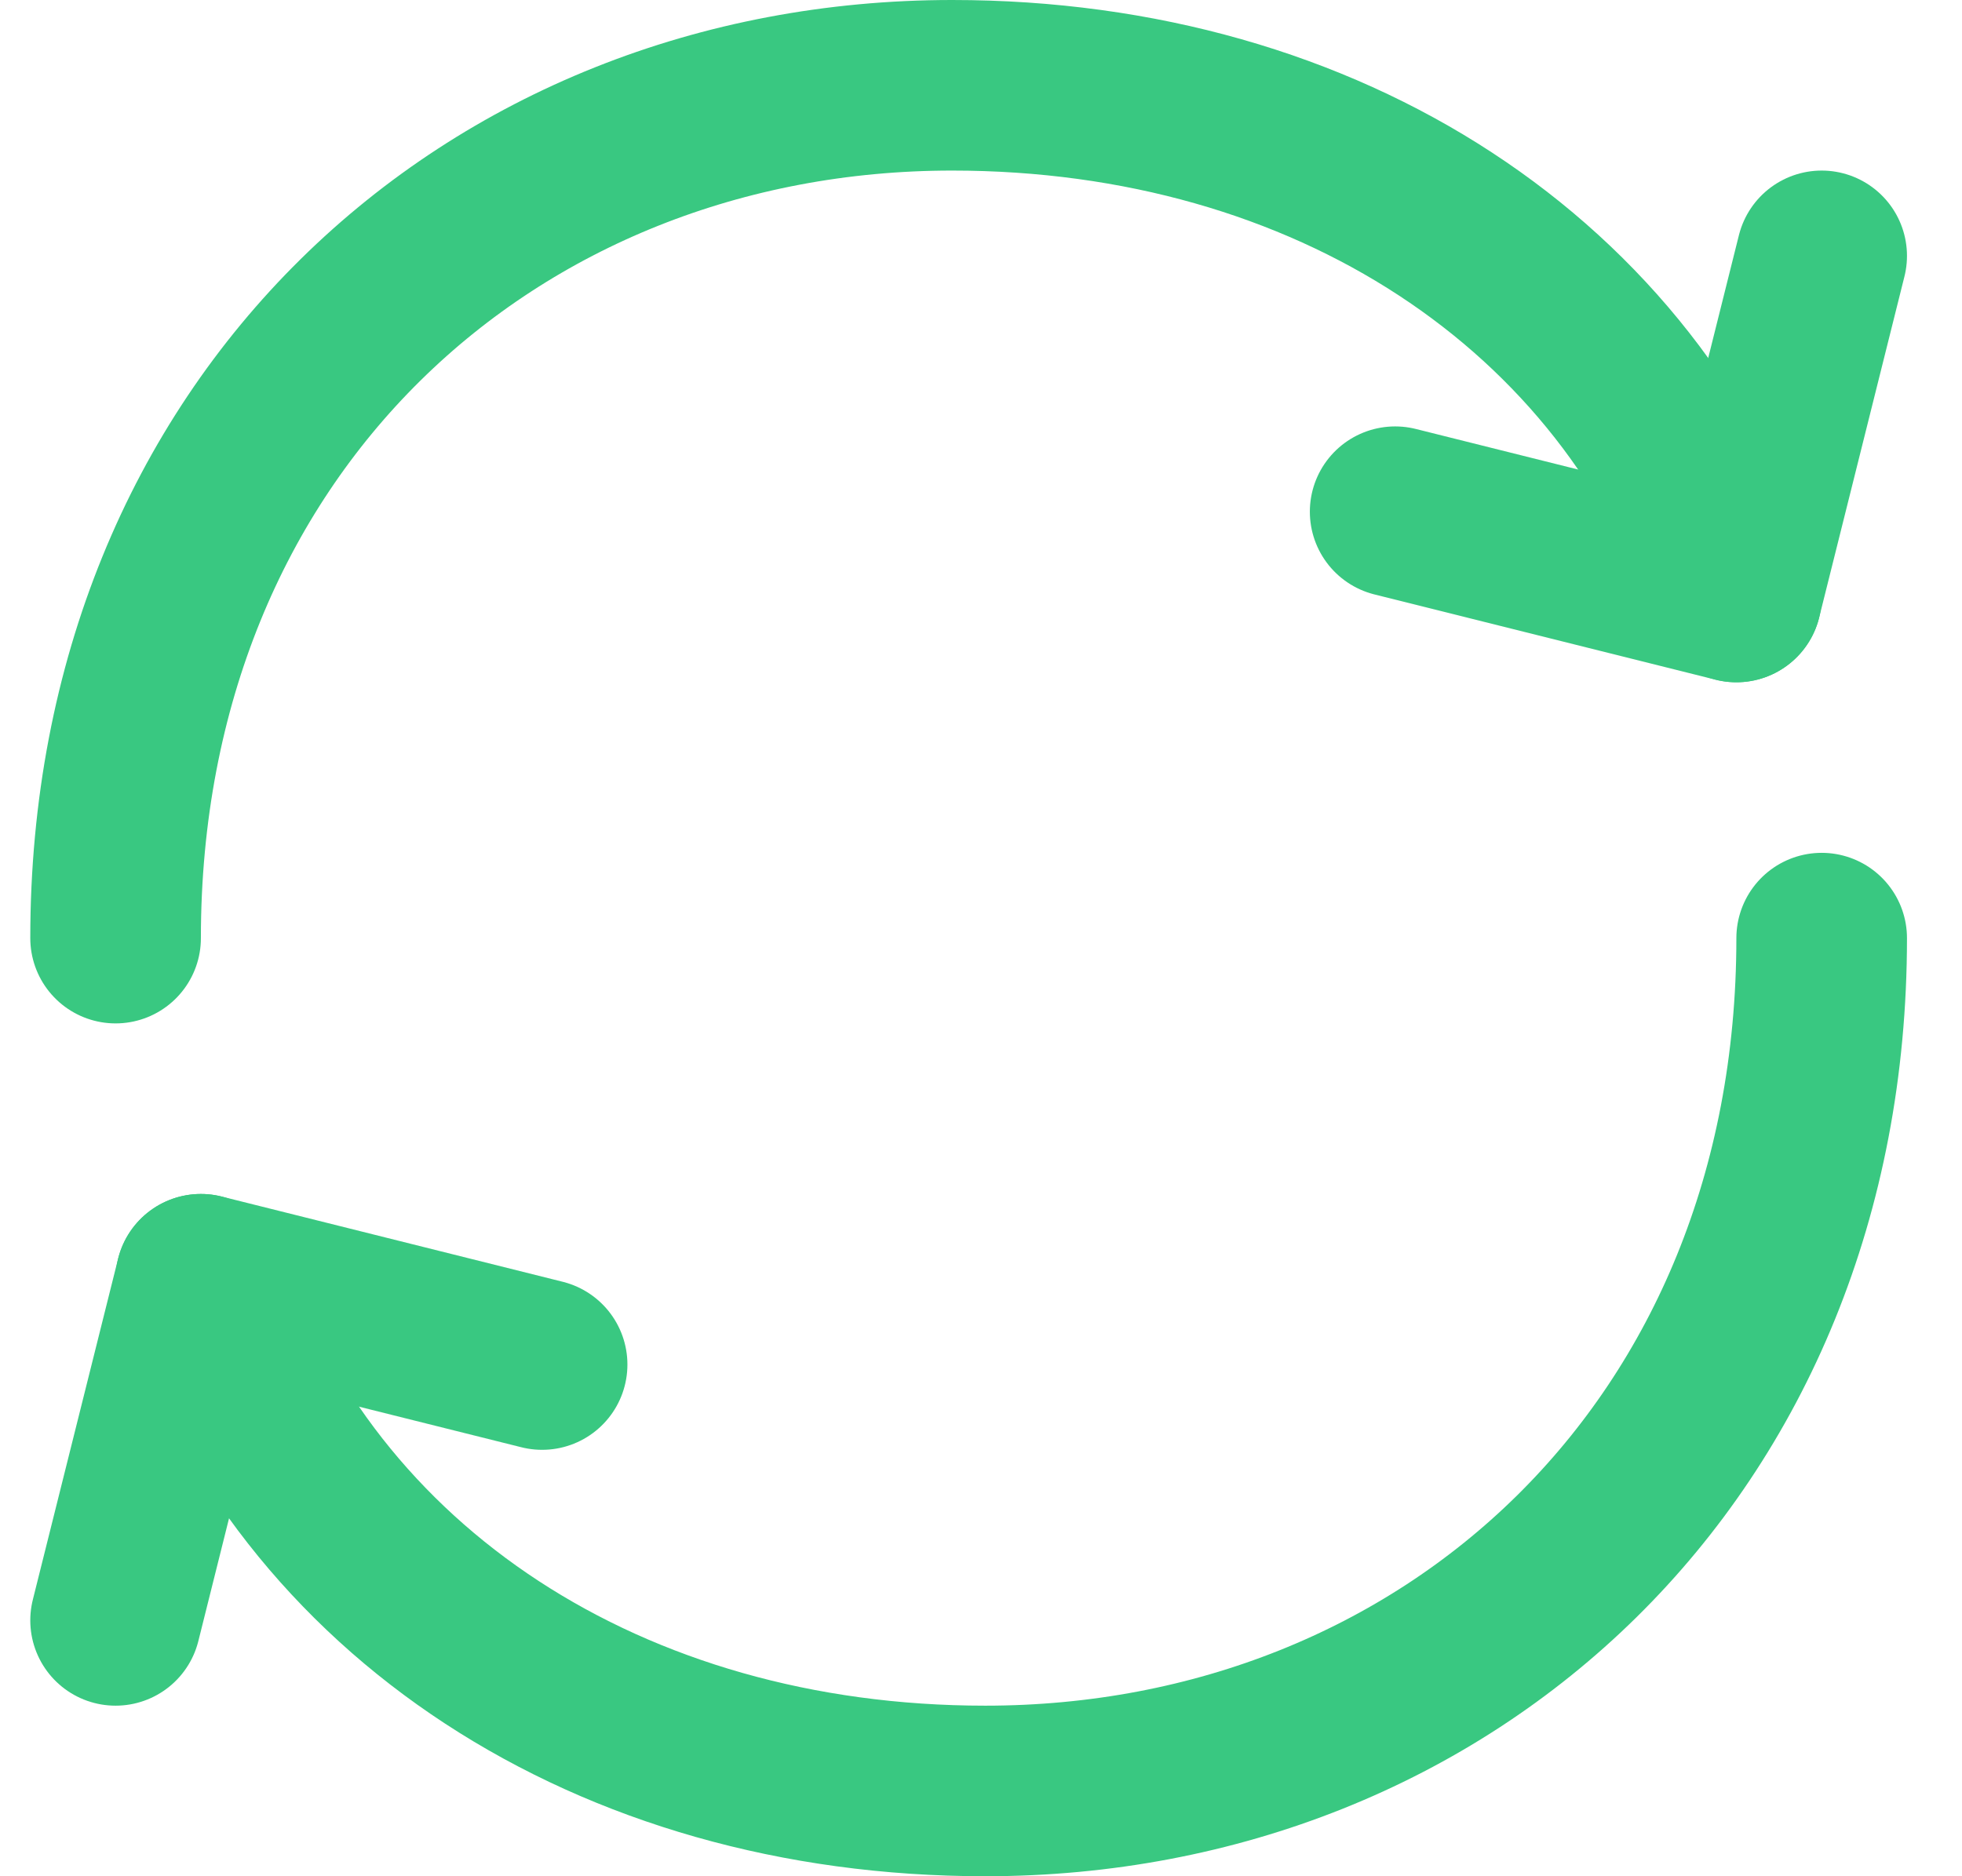 <?xml version="1.0" encoding="UTF-8"?>
<svg xmlns="http://www.w3.org/2000/svg" width="23" height="22" viewBox="0 0 23 22" fill="none">
  <path d="M21.355 11C21.355 17 16.965 21 11.55 21C7.147 21 3.595 18.665 2.355 15M1.355 11C1.355 5 5.745 1 11.162 1C15.563 1 19.113 3.335 20.355 7" stroke="#39C881" stroke-width="2" stroke-linecap="round" stroke-linejoin="round"></path>
  <path d="M6.355 16L2.355 15L1.355 19M16.355 6L20.355 7L21.355 3" stroke="#39C881" stroke-width="2" stroke-linecap="round" stroke-linejoin="round"></path>
</svg>
